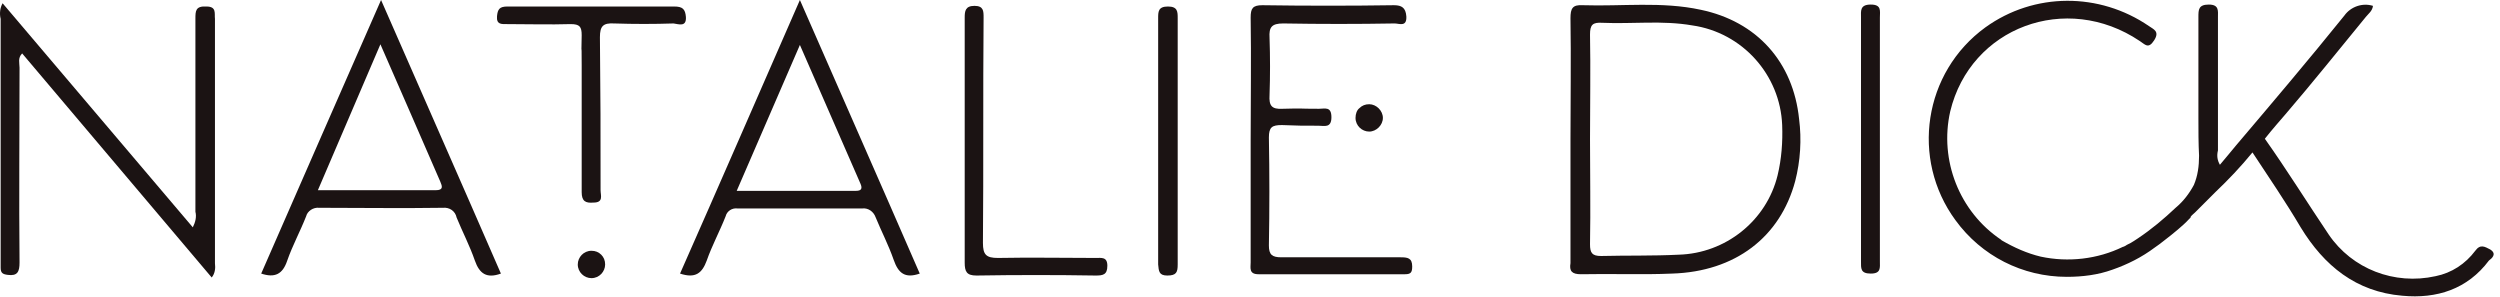<?xml version="1.0" encoding="utf-8"?>
<!-- Generator: Adobe Illustrator 22.1.0, SVG Export Plug-In . SVG Version: 6.00 Build 0)  -->
<svg version="1.1" id="Layer_1" xmlns="http://www.w3.org/2000/svg" xmlns:xlink="http://www.w3.org/1999/xlink" x="0px" y="0px"
	 viewBox="0 0 383.8 45.6" style="enable-background:new 0 0 383.8 45.6;" xml:space="preserve">
<style type="text/css">
	.st0{fill:#1B1313;}
</style>
<path id="Path_1" class="st0" d="M31.7,1C30,0.9,30,1.7,30,2.9c0,9.9,0,19.8,0,29.6c0.2,0.8,0,1.6-0.4,2.4L0.4,0.5
	C0,1.2-0.1,2.1,0.1,2.9v38.2c0,0.8,0.3,1,1.1,1.1c1.5,0.2,1.8-0.5,1.8-1.9c-0.1-10,0-19.9,0-29.9c0-0.7-0.3-1.5,0.4-2.2l29.1,34.4
	c0.5-0.6,0.6-1.4,0.5-2.2V2.9C32.9,2.1,33.3,1,31.7,1z"/>
<path id="Path_2" class="st0" d="M49,31.9c6.3,0,12.7,0.1,19,0c1-0.1,1.9,0.5,2.1,1.5c0.9,2.2,2,4.3,2.8,6.6c0.7,2,1.8,2.8,4,2
	c-6-13.8-12.1-27.6-18.4-42c-6.3,14.3-12.3,28.1-18.4,42c2.1,0.7,3.3,0.1,4-2c0.8-2.3,2-4.5,2.9-6.8C47.2,32.4,48.1,31.8,49,31.9z
	 M58.4,6.8c3.2,7.3,6.2,14.2,9.2,21.1c0.3,0.7,0.5,1.3-0.7,1.3H48.8L58.4,6.8z"/>
<path id="Path_3" class="st0" d="M108.5,40c0.8-2.3,2-4.5,2.9-6.8c0.2-0.8,1-1.3,1.8-1.2c6.4,0,12.8,0,19.2,0c0.9-0.1,1.7,0.5,2,1.3
	c0.9,2.2,2,4.3,2.8,6.6c0.7,2,1.7,2.9,4,2.1c-6-13.8-12.1-27.6-18.4-42c-6.3,14.4-12.3,28.2-18.4,42C106.8,42.8,107.8,41.9,108.5,40
	z M122.8,6.9l9.3,21.3c0.3,0.7,0.2,1.1-0.7,1.1h-18.3L122.8,6.9z"/>
<path id="Path_4" class="st0" d="M215,39.5c-6.1,0-12.2,0-18.3,0c-1.4,0-1.9-0.4-1.9-1.8c0.1-5.5,0.1-11,0-16.6c0-1.6,0.5-1.9,2-1.9
	c3.7,0.1,1.9,0.1,5.6,0.1c0.9,0,2,0.4,2-1.3s-1-1.3-1.9-1.3c-3.7,0-1.9-0.1-5.6,0c-1.7,0.1-2.1-0.5-2-2.1c0.1-2.9,0.1-5.9,0-8.8
	c-0.1-1.6,0.3-2.2,2.1-2.2c5.7,0.1,11.4,0.1,17.1,0c0.7,0,1.9,0.6,1.8-1.1c-0.1-1.3-0.7-1.7-1.9-1.7c-6.7,0.1-13.5,0.1-20.2,0
	c-1.5,0-1.8,0.5-1.8,1.9c0.1,6.3,0,12.5,0,18.8v18.8c0,0.8-0.3,1.8,1.2,1.8c7.5,0,15,0,22.5,0c0.9,0,1.1-0.3,1.1-1.2
	C216.8,39.6,216.1,39.5,215,39.5z"/>
<path id="Path_5" class="st0" d="M105.3,2.6c-0.1-1.2-0.5-1.6-1.8-1.6C95,1,86.5,1,77.9,1c-1.2,0-1.5,0.4-1.6,1.5
	c-0.1,1.3,0.7,1.2,1.6,1.2c3.2,0,6.5,0.1,9.7,0c1.4,0,1.7,0.4,1.7,1.7c-0.1,5.9,0-1.2,0,4.6s0,13.6,0,19.5c0,1.4,0.6,1.7,1.8,1.6
	c1.6,0,1.1-1.1,1.1-1.9c0-11.5,0-11.9-0.1-23.5c0-1.7,0.5-2.2,2.2-2.1c3,0.1,6.1,0.1,9.1,0C104.2,3.7,105.4,4.2,105.3,2.6z"/>
<path id="Path_6" class="st0" d="M149.9,42.3c6.1-0.1,12.2-0.1,18.3,0c1.1,0,1.8-0.1,1.8-1.5s-0.9-1.2-1.8-1.2c-5,0-10-0.1-15,0
	c-1.8,0-2.3-0.5-2.3-2.3c0.1-11.5,0-23,0.1-34.6c0-1,0-1.8-1.4-1.8s-1.5,0.8-1.5,1.8v37.6C148.1,41.7,148.4,42.3,149.9,42.3z"/>
<path id="Path_7" class="st0" d="M179.2,42.3c1.4,0,1.6-0.5,1.6-1.7c0-12.6,0-25.2,0-37.8c0-1,0-1.8-1.5-1.8s-1.5,0.8-1.5,1.8v37.8
	C177.9,41.6,177.9,42.3,179.2,42.3z"/>
<path id="Path_8" class="st0" d="M90.8,38.5c-1.2,0-2.1,1-2.1,2.1c0,1.2,1,2.1,2.1,2.1c1.2,0,2.1-1,2.1-2.1c0-0.6-0.2-1.1-0.6-1.5
	C91.9,38.7,91.4,38.5,90.8,38.5z"/>
<path id="Path_9" class="st0" d="M208.1,18.1c0,1.2,1,2.1,2.1,2.1s2.1-1,2.1-2.1s-1-2.1-2.1-2.1c-0.6,0-1.1,0.2-1.5,0.6
	C208.3,16.9,208.1,17.5,208.1,18.1z"/>
<path id="Path_10" class="st0" d="M261.1,1.5c-6-1.3-12.1-0.5-18.1-0.7c-1.6-0.1-1.9,0.5-1.9,2c0.1,6.2,0,12.4,0,18.6v18.8
	c0,0.1,0,0.1,0,0.2c-0.2,1.2,0.2,1.7,1.6,1.7c4.7-0.1,9.4,0.1,14-0.1c9.7-0.3,16.6-5.6,18.9-14.2c0.8-3.1,1-6.4,0.6-9.5
	C275.3,9.5,269.7,3.3,261.1,1.5z M272.9,26.9c-1.7,7-8,12-15.2,12.2c-4,0.2-8,0.1-11.9,0.2c-1.4,0-1.7-0.5-1.7-1.8
	c0.1-5.4,0-10.8,0-16.1s0.1-10.8,0-16.1c0-1.5,0.4-1.9,1.9-1.8c4.6,0.2,9.2-0.4,13.8,0.4c7.7,1.1,13.5,7.6,13.8,15.3
	C273.7,21.8,273.5,24.4,272.9,26.9L272.9,26.9z"/>
<path id="Path_11" class="st0" d="M287.2,0.7c-1.7,0-1.5,1-1.5,2v37.4c0,1.1-0.1,1.9,1.5,1.9s1.4-0.9,1.4-1.9V2.7
	C288.6,1.7,288.9,0.7,287.2,0.7z"/>
<path id="Path_12" class="st0" d="M382.3,38.3c-0.8-0.4-1.5-0.9-2.3,0.2c-1.5,2-3.6,3.4-6.1,3.9c-6.3,1.4-12.8-1.1-16.4-6.4
	c-3.3-4.9-6.4-9.9-9.8-14.7c1.1-1.4,2.6-3.1,3.2-3.8c4.2-4.9,8.2-9.9,12.3-14.9c0.4-0.5,1-0.9,1.1-1.7c-1.6-0.5-3.4,0.1-4.4,1.5
	c-5.4,6.7-11,13.3-16.6,19.9c-0.8,1-1.6,1.9-2.5,3c-0.4-0.7-0.5-1.4-0.3-2.2V2.6c0-0.9,0.2-1.9-1.4-1.9s-1.6,0.8-1.6,1.9v15.5
	c0,1.9,0,3.9,0.1,5.8c0,1.6-0.2,3.1-0.8,4.5c-0.7,1.3-1.6,2.5-2.8,3.5c-1.8,1.7-3.7,3.3-5.8,4.7c-0.4,0.3-0.8,0.5-1.1,0.7l-0.6,0.3
	c-0.1,0.1-0.5,0.3-0.6,0.3c-3.9,1.9-8.4,2.4-12.6,1.5c-2.1-0.5-4.1-1.4-6-2.5l-0.1-0.1c-6.4-4.3-9.5-12.2-7.8-19.7
	c3.1-12.9,17.8-18.4,29.1-10.8c0.8,0.5,1.3,1.3,2.2-0.1s-0.1-1.7-0.8-2.2c-7.6-5.2-17.6-5.2-25.1,0.2c-9.5,6.9-11.5,20.2-4.6,29.6
	c4,5.5,10.3,8.7,17.1,8.7c2.4,0,4.8-0.3,7-1.1c2.3-0.8,4.5-1.9,6.5-3.4c0.9-0.6,1.7-1.3,2.5-1.9c0,0,1.9-1.5,2.7-2.4l0.3-0.3
	c0,0,0-0.1,0-0.1c0.1-0.2,0.5-0.5,0.7-0.7l1-1c0.7-0.7,1.4-1.4,2.1-2.1c2-1.9,3.9-3.9,5.7-6.1c2.5,3.8,5.1,7.6,7.4,11.5
	c3.6,5.9,8.5,9.9,15.6,10.5c5.3,0.5,10-1,13.3-5.4C382.5,39.7,383.4,39,382.3,38.3z"/>
</svg>
